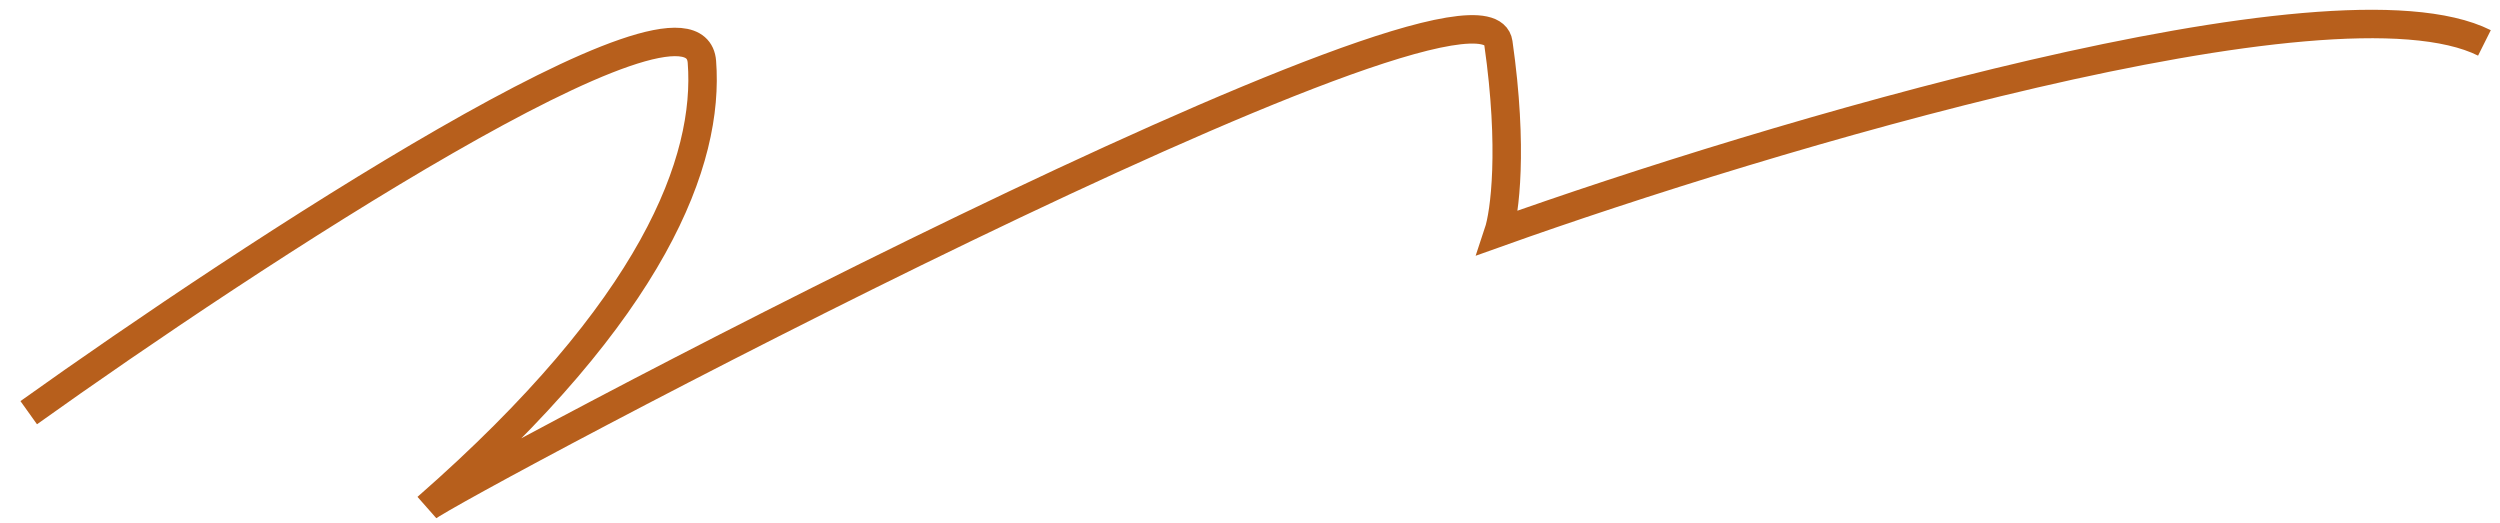 <?xml version="1.0" encoding="UTF-8"?> <svg xmlns="http://www.w3.org/2000/svg" width="110" height="23" viewBox="0 0 110 23" fill="none"> <path d="M1.264 18.158C10.998 11.205 30.551 -1.617 30.884 2.722C31.217 7.061 28.798 13.569 18.785 22.33C19.724 21.496 65.26 -2.785 65.928 1.888C66.595 6.56 66.206 9.397 65.928 10.232C77.609 6.06 102.64 -1.45 109.315 1.888" stroke="#B75F1C" stroke-width="1.252"></path> </svg> 